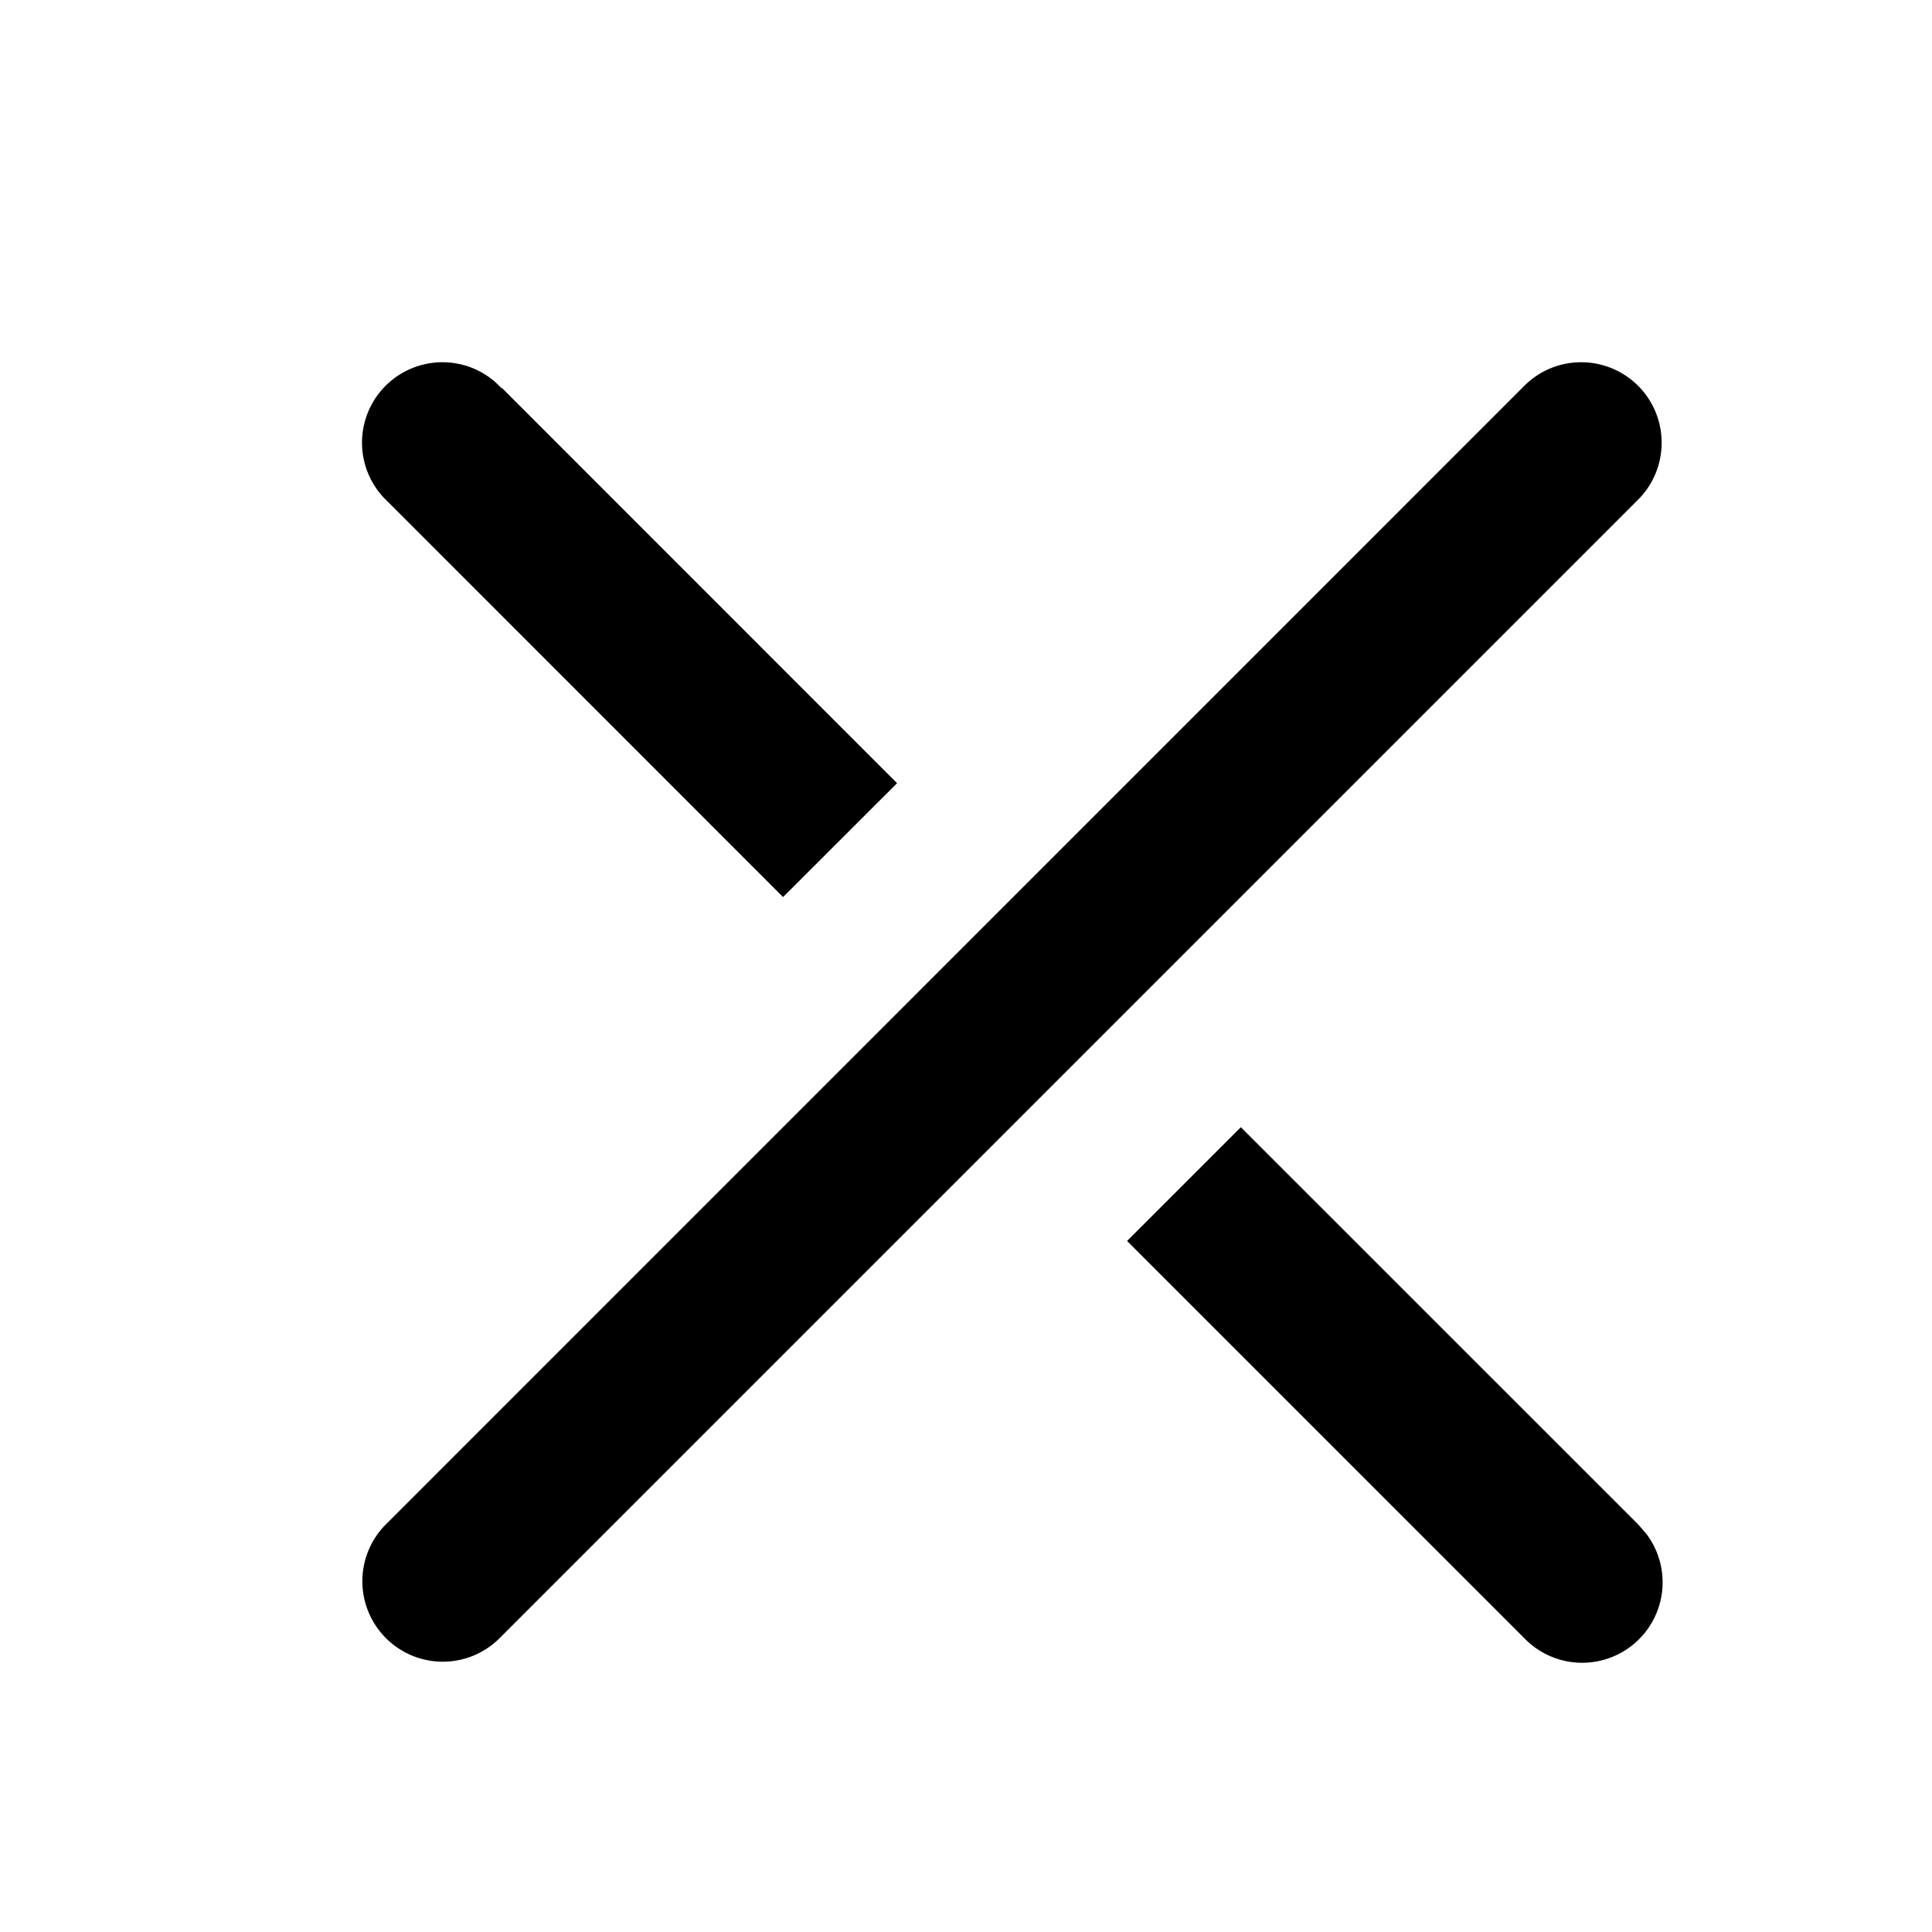 <svg color="#000000" width="16" height="16" xmlns="http://www.w3.org/2000/svg">
    <g fill="none" fill-rule="evenodd">
        <path d="M0 0h16v16H0z"></path>
        <path d="M13.566 3.195c.26.26.26.683 0 .943l-9.428 9.428a.665.665 0 01-.942 0 .666.666 0 010-.942l9.428-9.429c.26-.26.681-.26.942 0zm-3.29 6.14l3.29 3.289.067.077a.666.666 0 01-1.01.865l-3.289-3.289.943-.943zM3.669 3a.66.66 0 01.485.216l.003-.003 3.272 3.273-.944.943-3.272-3.273A.666.666 0 013.667 3z" fill="currentColor"></path>
    </g>
</svg>